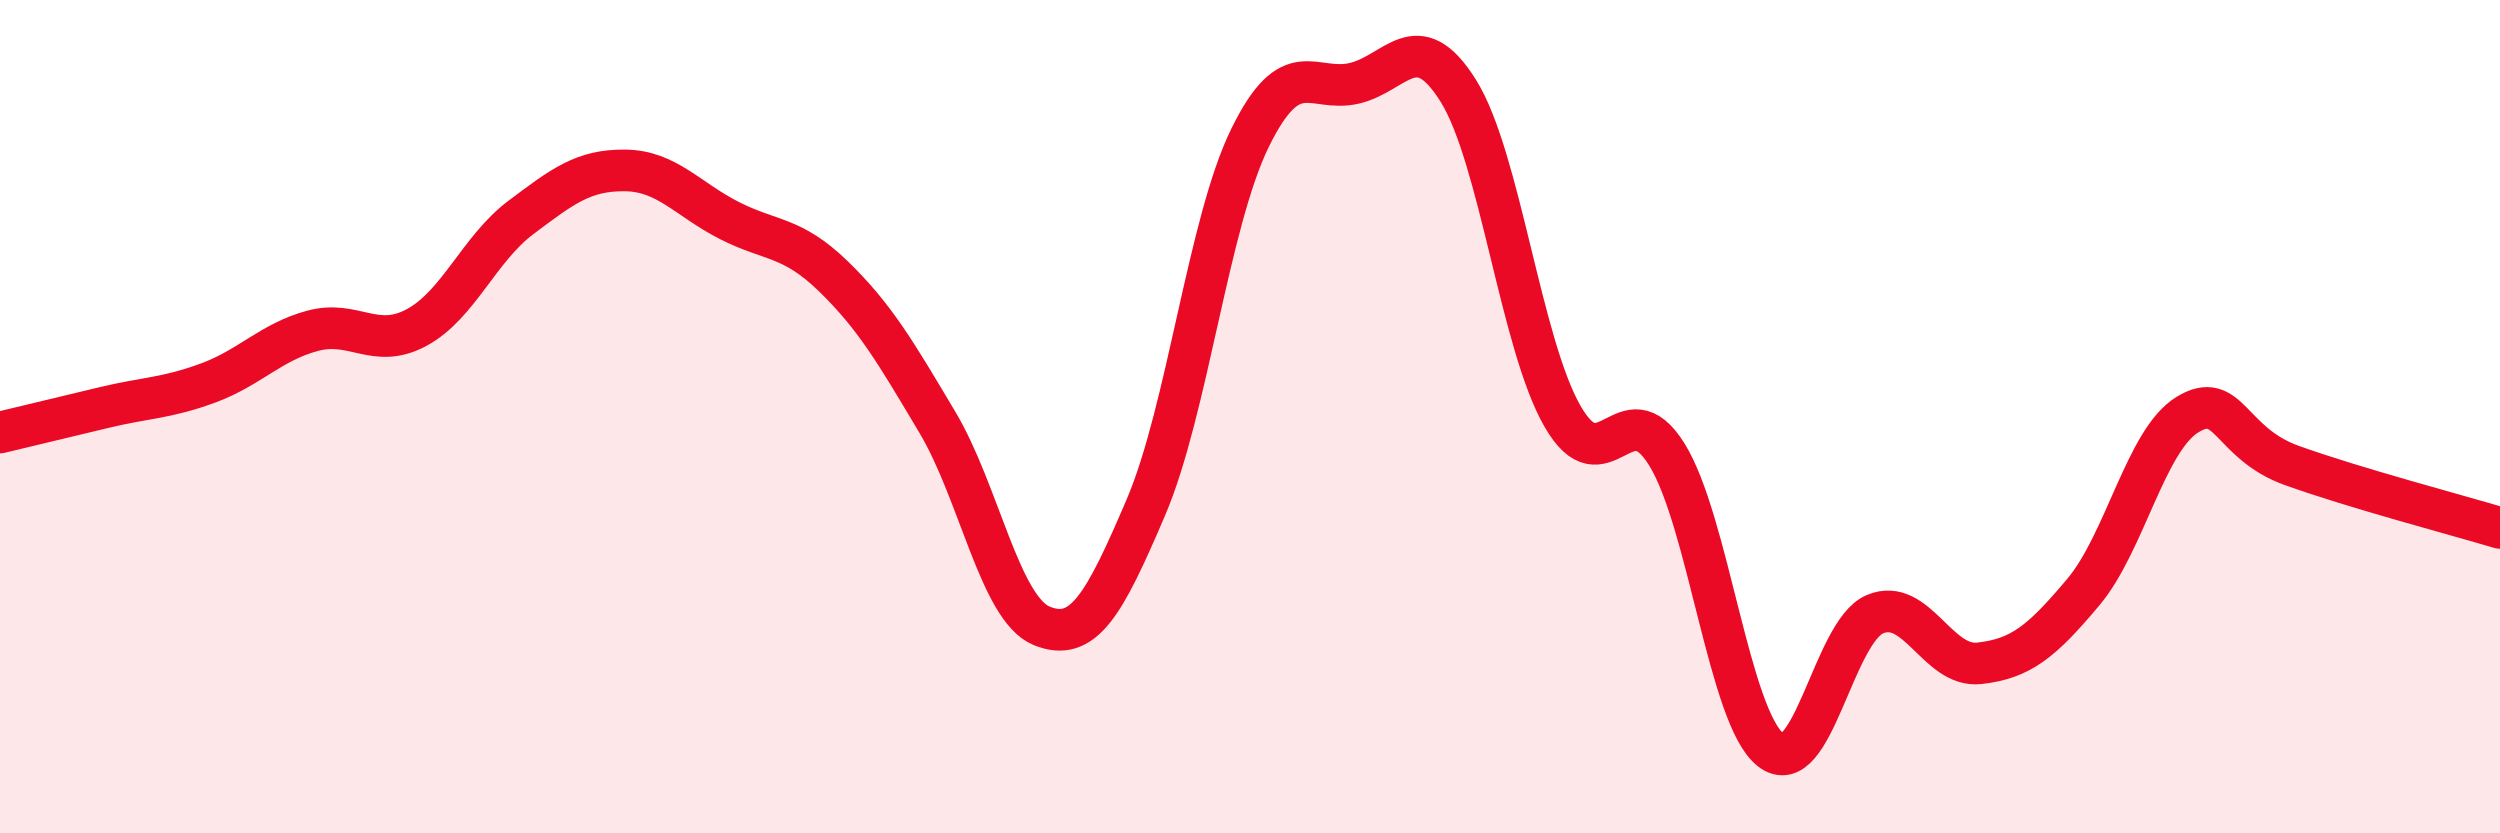 
    <svg width="60" height="20" viewBox="0 0 60 20" xmlns="http://www.w3.org/2000/svg">
      <path
        d="M 0,10.38 C 0.5,10.26 1.5,10.02 2.5,9.78 C 3.5,9.54 4,9.56 5,9.19 C 6,8.82 6.5,8.21 7.5,7.94 C 8.5,7.67 9,8.4 10,7.86 C 11,7.32 11.5,5.97 12.5,5.22 C 13.5,4.47 14,4.08 15,4.09 C 16,4.1 16.5,4.78 17.5,5.29 C 18.5,5.8 19,5.66 20,6.63 C 21,7.6 21.5,8.46 22.5,10.14 C 23.5,11.82 24,14.61 25,15.02 C 26,15.43 26.5,14.52 27.5,12.18 C 28.5,9.84 29,5.35 30,3.31 C 31,1.27 31.5,2.23 32.5,2 C 33.5,1.77 34,0.58 35,2.18 C 36,3.78 36.5,8.25 37.5,9.99 C 38.5,11.73 39,9.3 40,10.9 C 41,12.5 41.5,17.23 42.5,18 C 43.5,18.77 44,15.16 45,14.74 C 46,14.32 46.5,16.03 47.5,15.92 C 48.5,15.81 49,15.4 50,14.21 C 51,13.02 51.5,10.56 52.5,9.95 C 53.5,9.34 53.5,10.63 55,11.17 C 56.5,11.71 59,12.37 60,12.67L60 20L0 20Z"
        fill="#EB0A25"
        opacity="0.1"
        stroke-linecap="round"
        stroke-linejoin="round"
      />
      <path
        d="M 0,10.38 C 0.5,10.26 1.5,10.02 2.5,9.78 C 3.5,9.54 4,9.56 5,9.19 C 6,8.82 6.5,8.21 7.5,7.94 C 8.5,7.67 9,8.4 10,7.86 C 11,7.32 11.5,5.97 12.5,5.22 C 13.5,4.47 14,4.08 15,4.09 C 16,4.1 16.5,4.78 17.5,5.29 C 18.5,5.8 19,5.66 20,6.63 C 21,7.6 21.5,8.46 22.5,10.14 C 23.5,11.82 24,14.61 25,15.02 C 26,15.43 26.5,14.52 27.5,12.18 C 28.5,9.84 29,5.35 30,3.31 C 31,1.27 31.5,2.23 32.5,2 C 33.5,1.77 34,0.58 35,2.18 C 36,3.78 36.5,8.25 37.5,9.99 C 38.5,11.73 39,9.3 40,10.9 C 41,12.5 41.5,17.23 42.5,18 C 43.5,18.77 44,15.16 45,14.74 C 46,14.32 46.5,16.03 47.5,15.92 C 48.5,15.81 49,15.4 50,14.21 C 51,13.02 51.5,10.56 52.5,9.95 C 53.5,9.34 53.5,10.63 55,11.17 C 56.5,11.71 59,12.37 60,12.67"
        stroke="#EB0A25"
        stroke-width="1"
        fill="none"
        stroke-linecap="round"
        stroke-linejoin="round"
      />
    </svg>
  